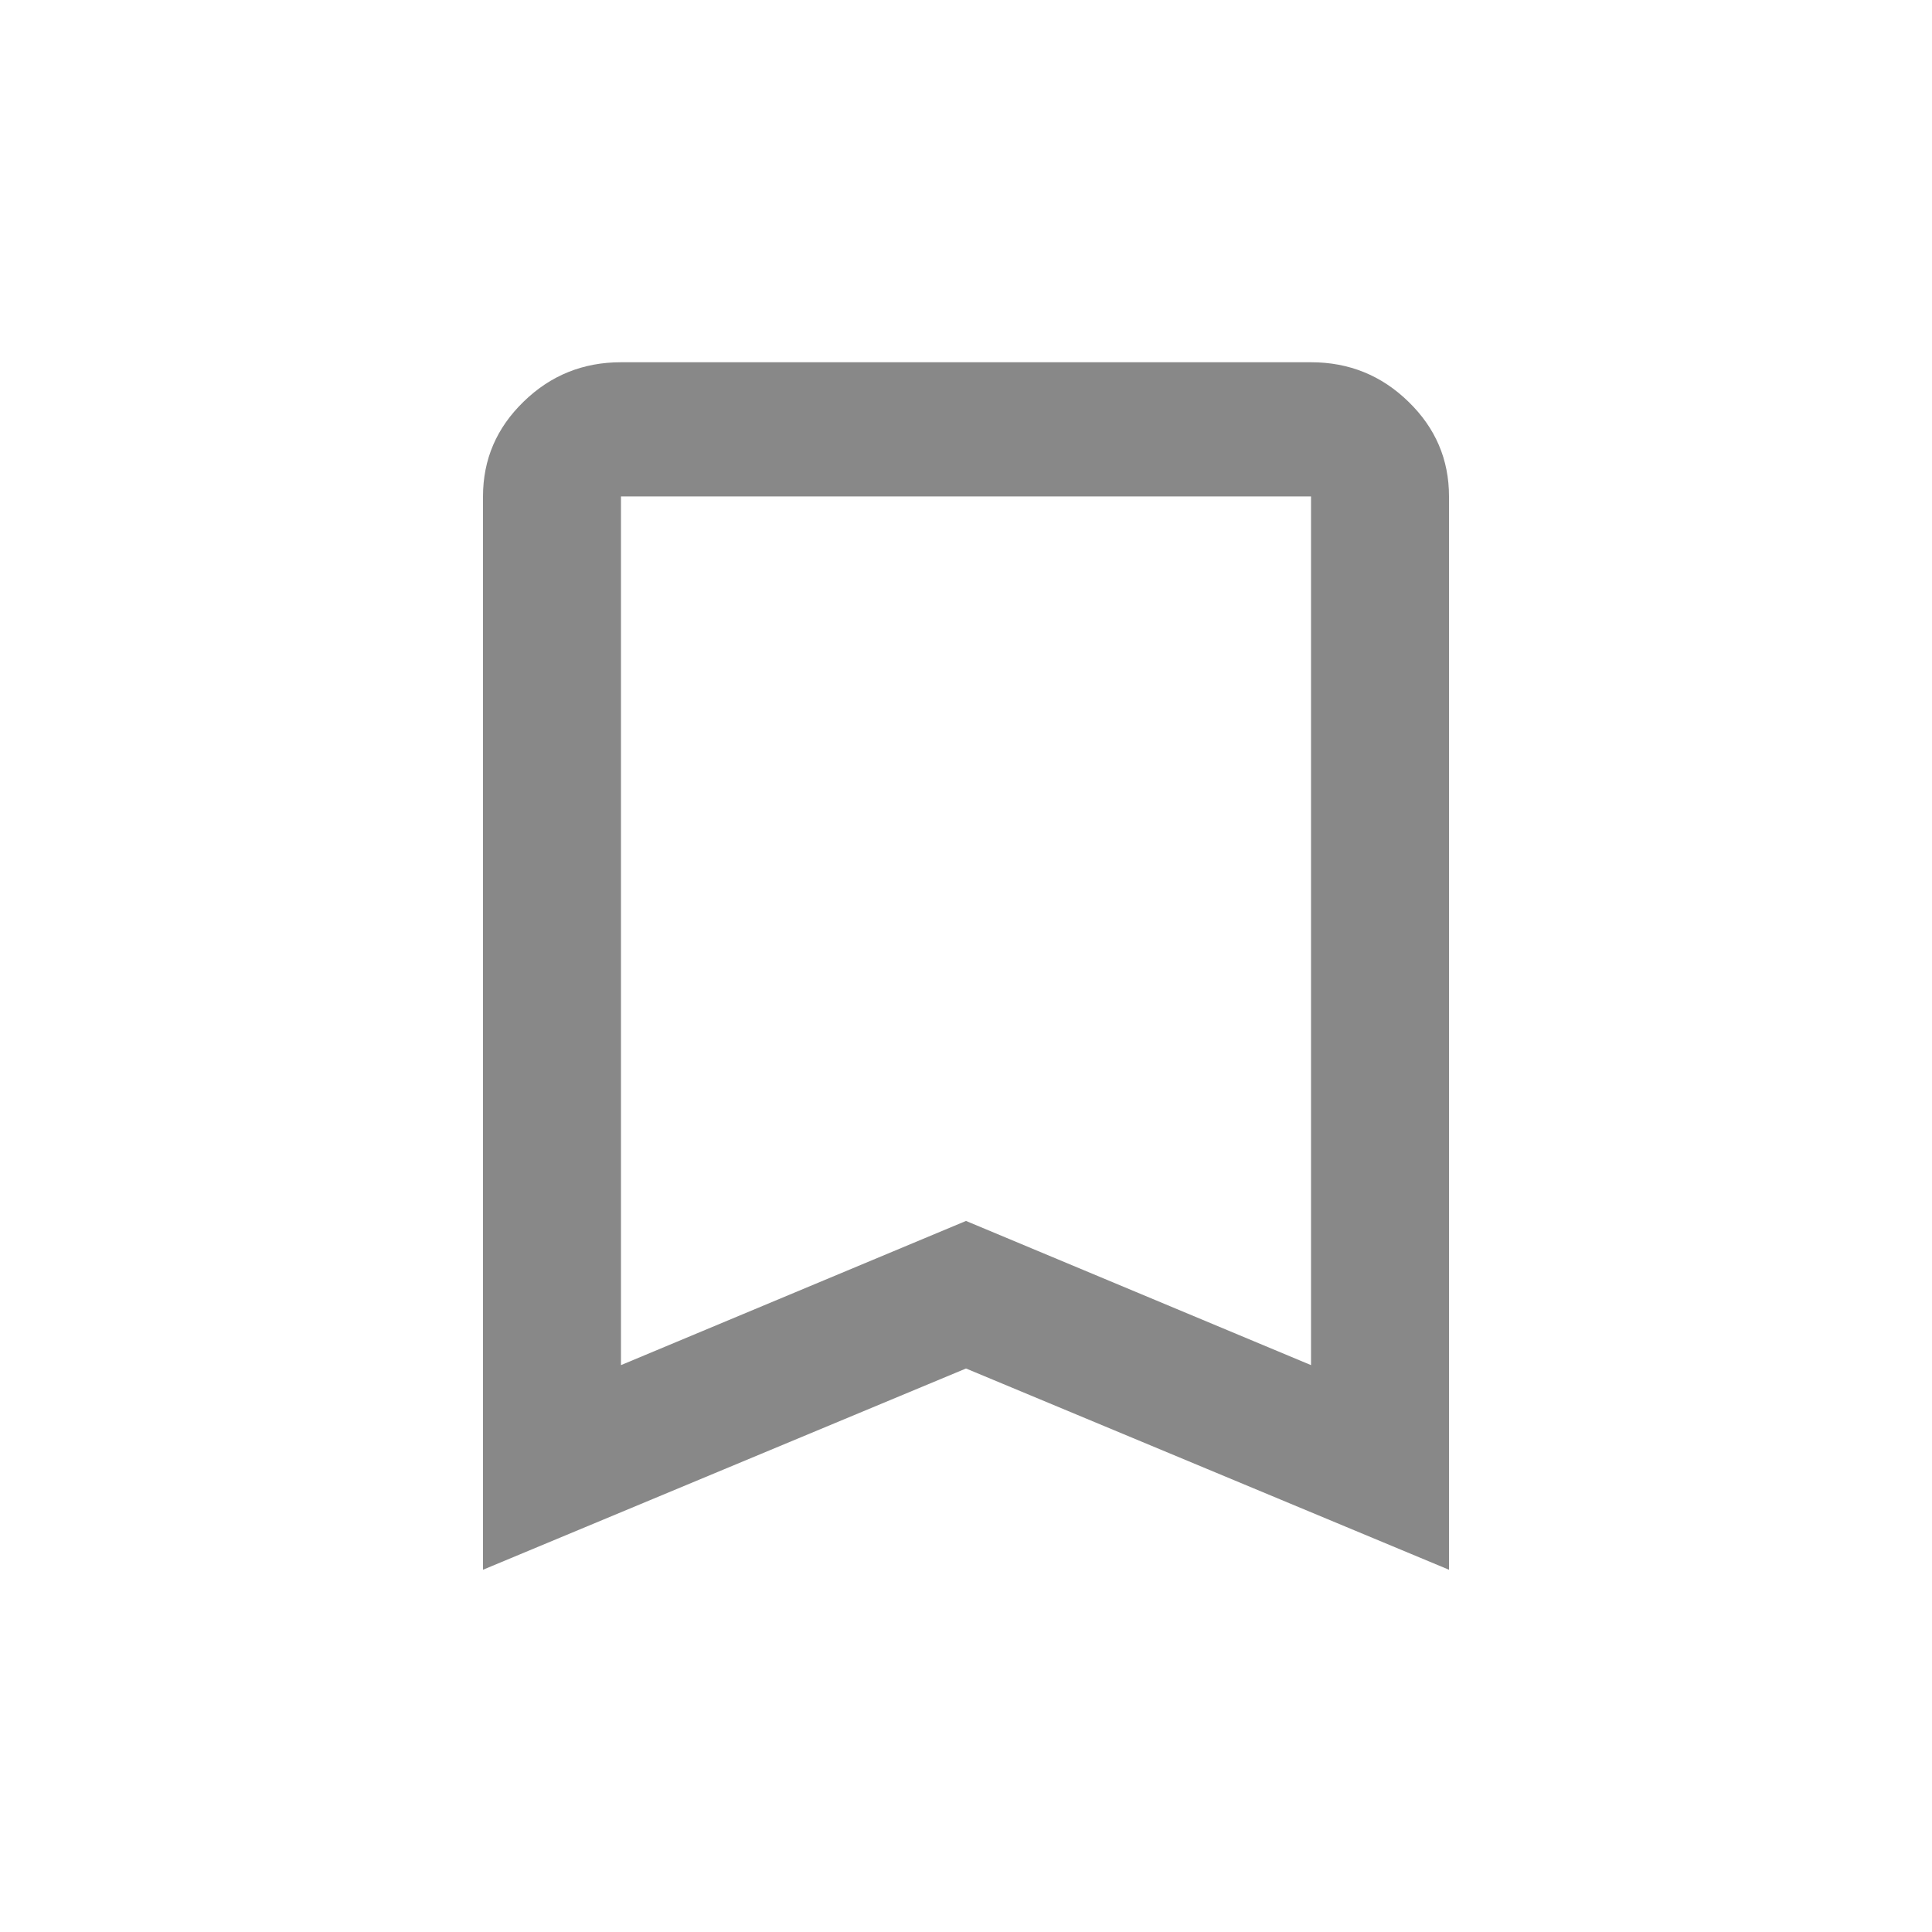 <svg width="24" height="24" viewBox="0 0 24 24" fill="none" xmlns="http://www.w3.org/2000/svg">
<g opacity="0.5">
<path d="M6 19.5V6.167C6 5.708 6.168 5.316 6.504 4.99C6.839 4.663 7.243 4.5 7.714 4.5H16.286C16.757 4.5 17.161 4.663 17.496 4.99C17.832 5.316 18 5.708 18 6.167V19.5L12 17L6 19.5ZM7.714 16.958L12 15.167L16.286 16.958V6.167H7.714V16.958Z" fill="#111111"/>
</g>
</svg>
